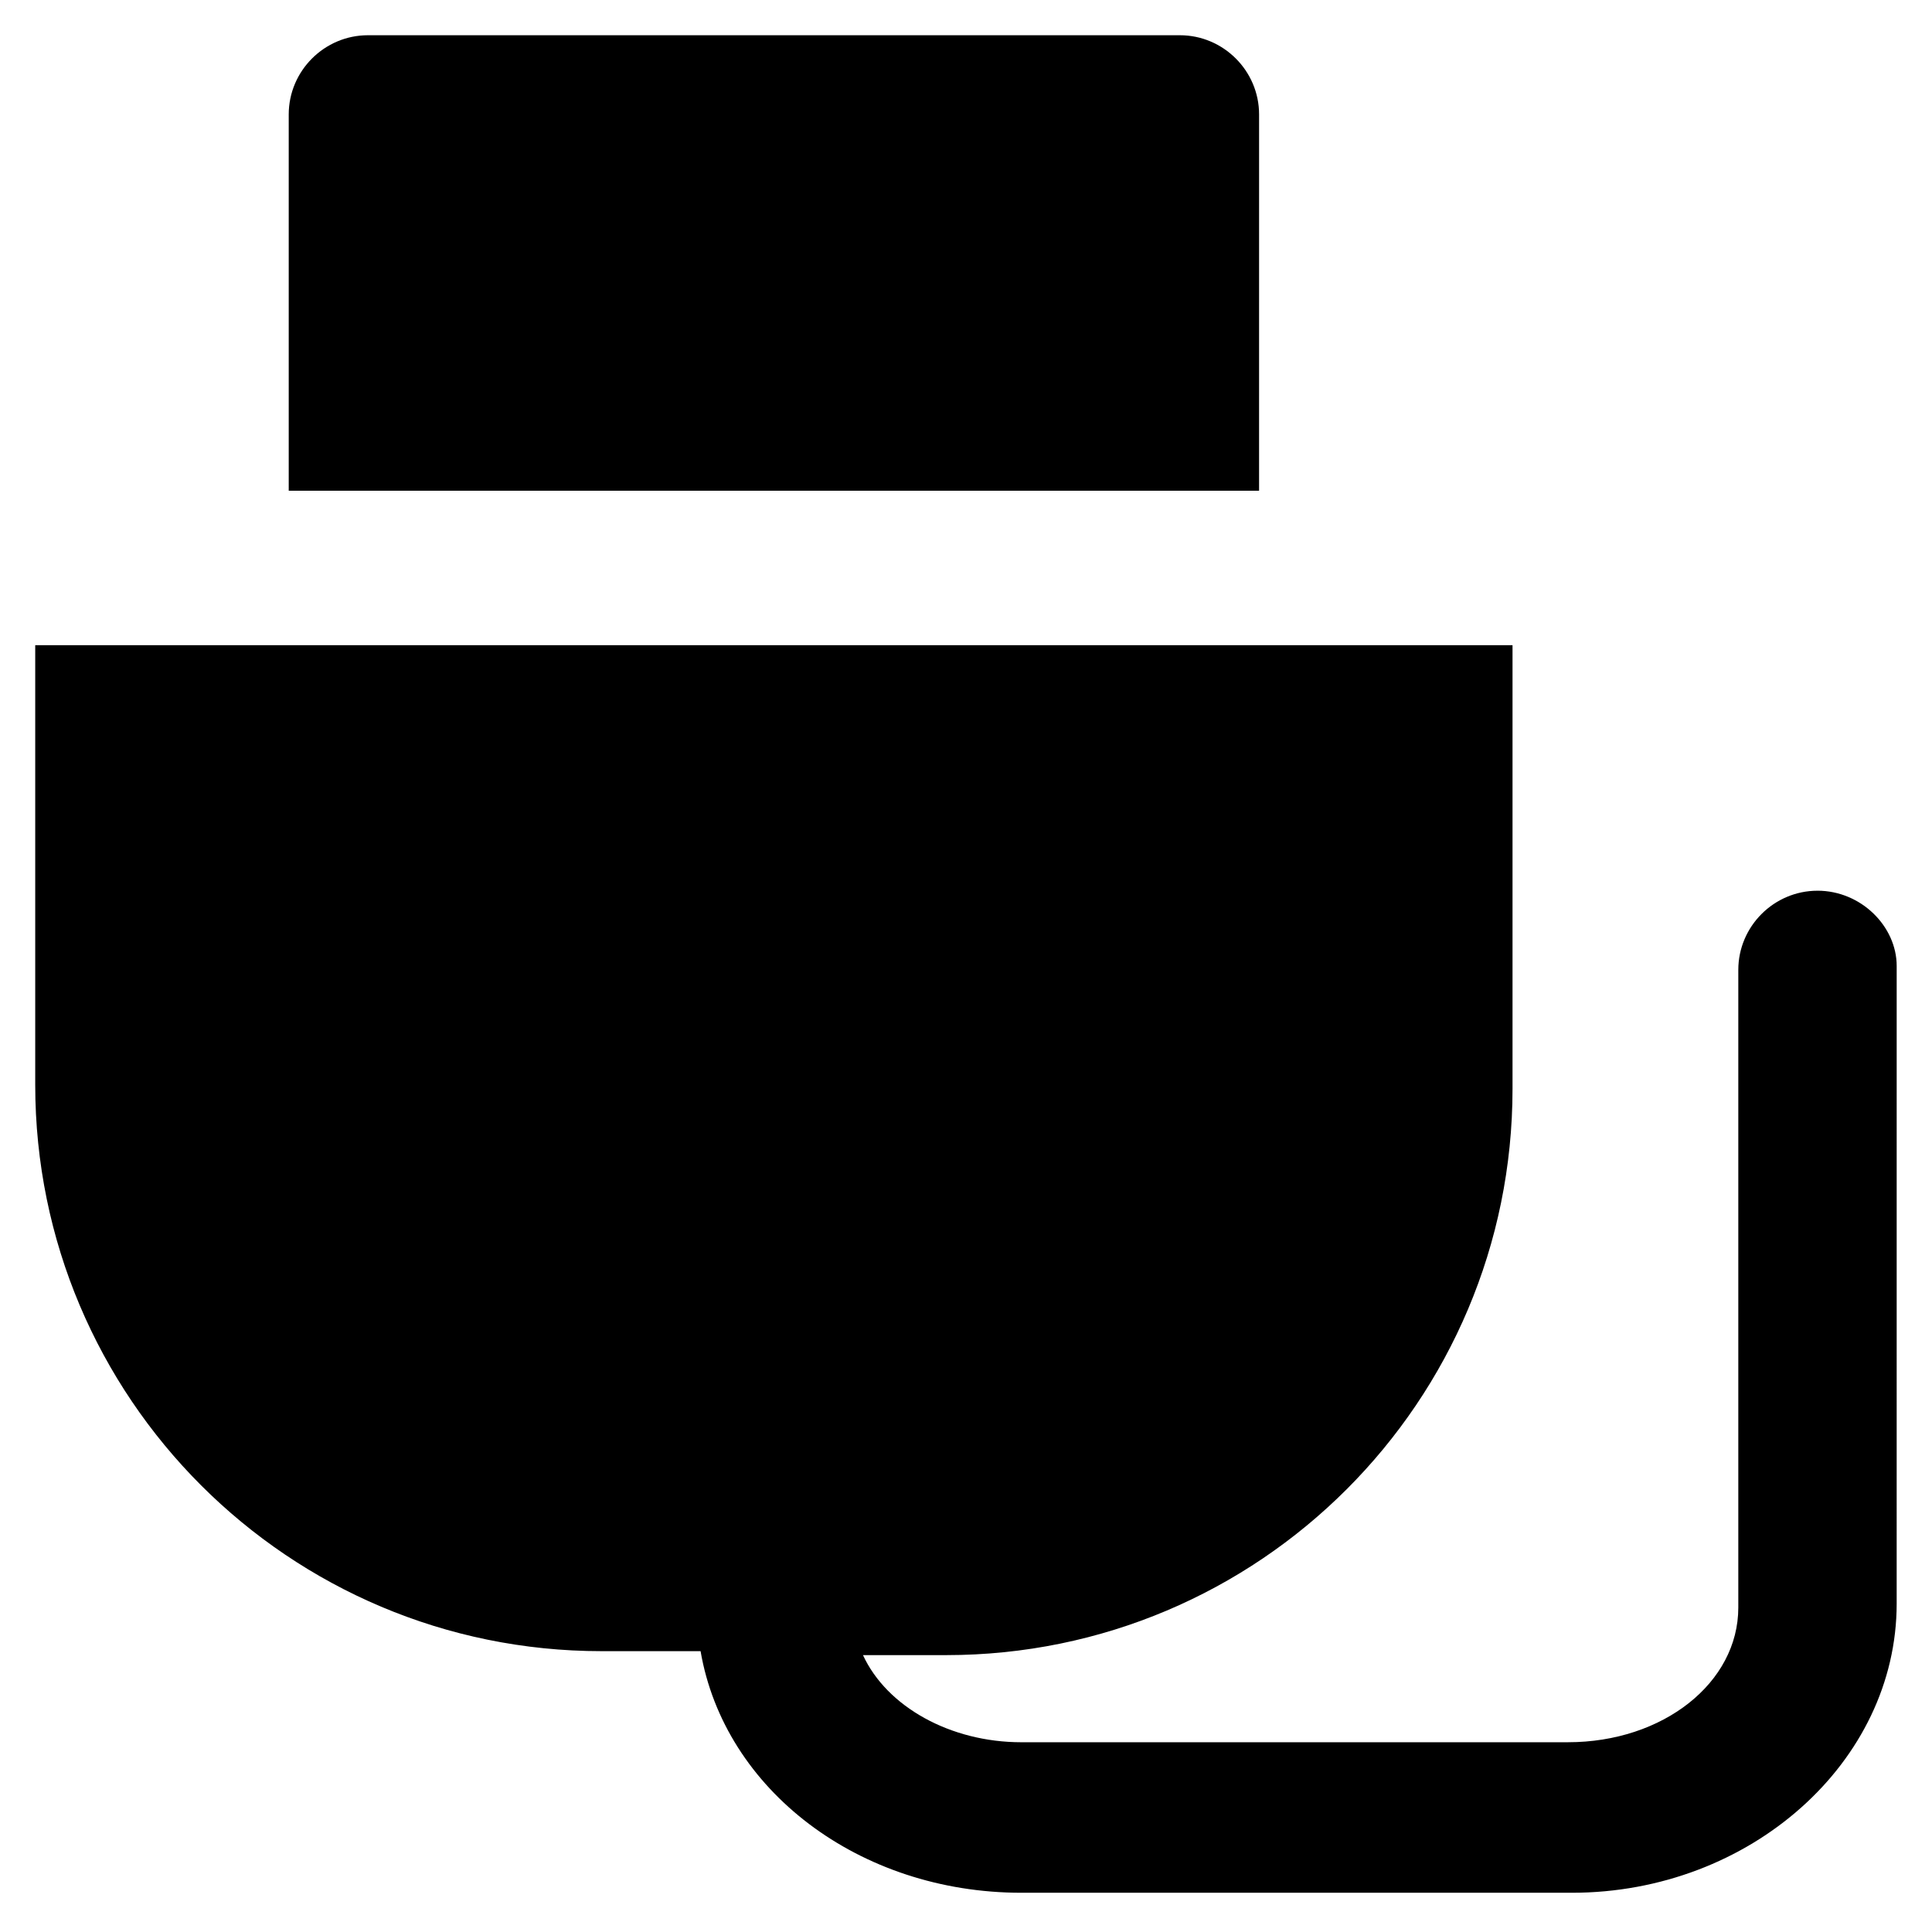 <?xml version="1.0" encoding="UTF-8"?>
<!-- Uploaded to: ICON Repo, www.svgrepo.com, Generator: ICON Repo Mixer Tools -->
<svg fill="#000000" width="800px" height="800px" version="1.1" viewBox="144 144 512 512" xmlns="http://www.w3.org/2000/svg">
 <g>
  <path d="m625.66 380.05c-11.547 0-20.992 9.445-20.992 20.992v168.98c0 19.941-19.941 35.688-45.133 35.688l-144.85 0.004c-18.895 0-35.688-9.445-41.984-23.09h22.043c82.918 0 150.09-67.176 150.09-150.09v-117.56h-391.5v116.51c0 82.918 67.176 150.09 150.09 150.09h26.238c6.297 36.734 41.984 64.027 85.02 64.027h145.89c47.23 0 86.066-34.637 86.066-76.621l0.004-168.99c0-10.496-9.449-19.945-20.992-19.945z"/>
  <path d="m477.67 174.33c0-11.547-9.445-20.992-20.992-20.992h-215.17c-11.547 0-20.992 9.445-20.992 20.992v99.715h257.15z"/>
 </g>
</svg>